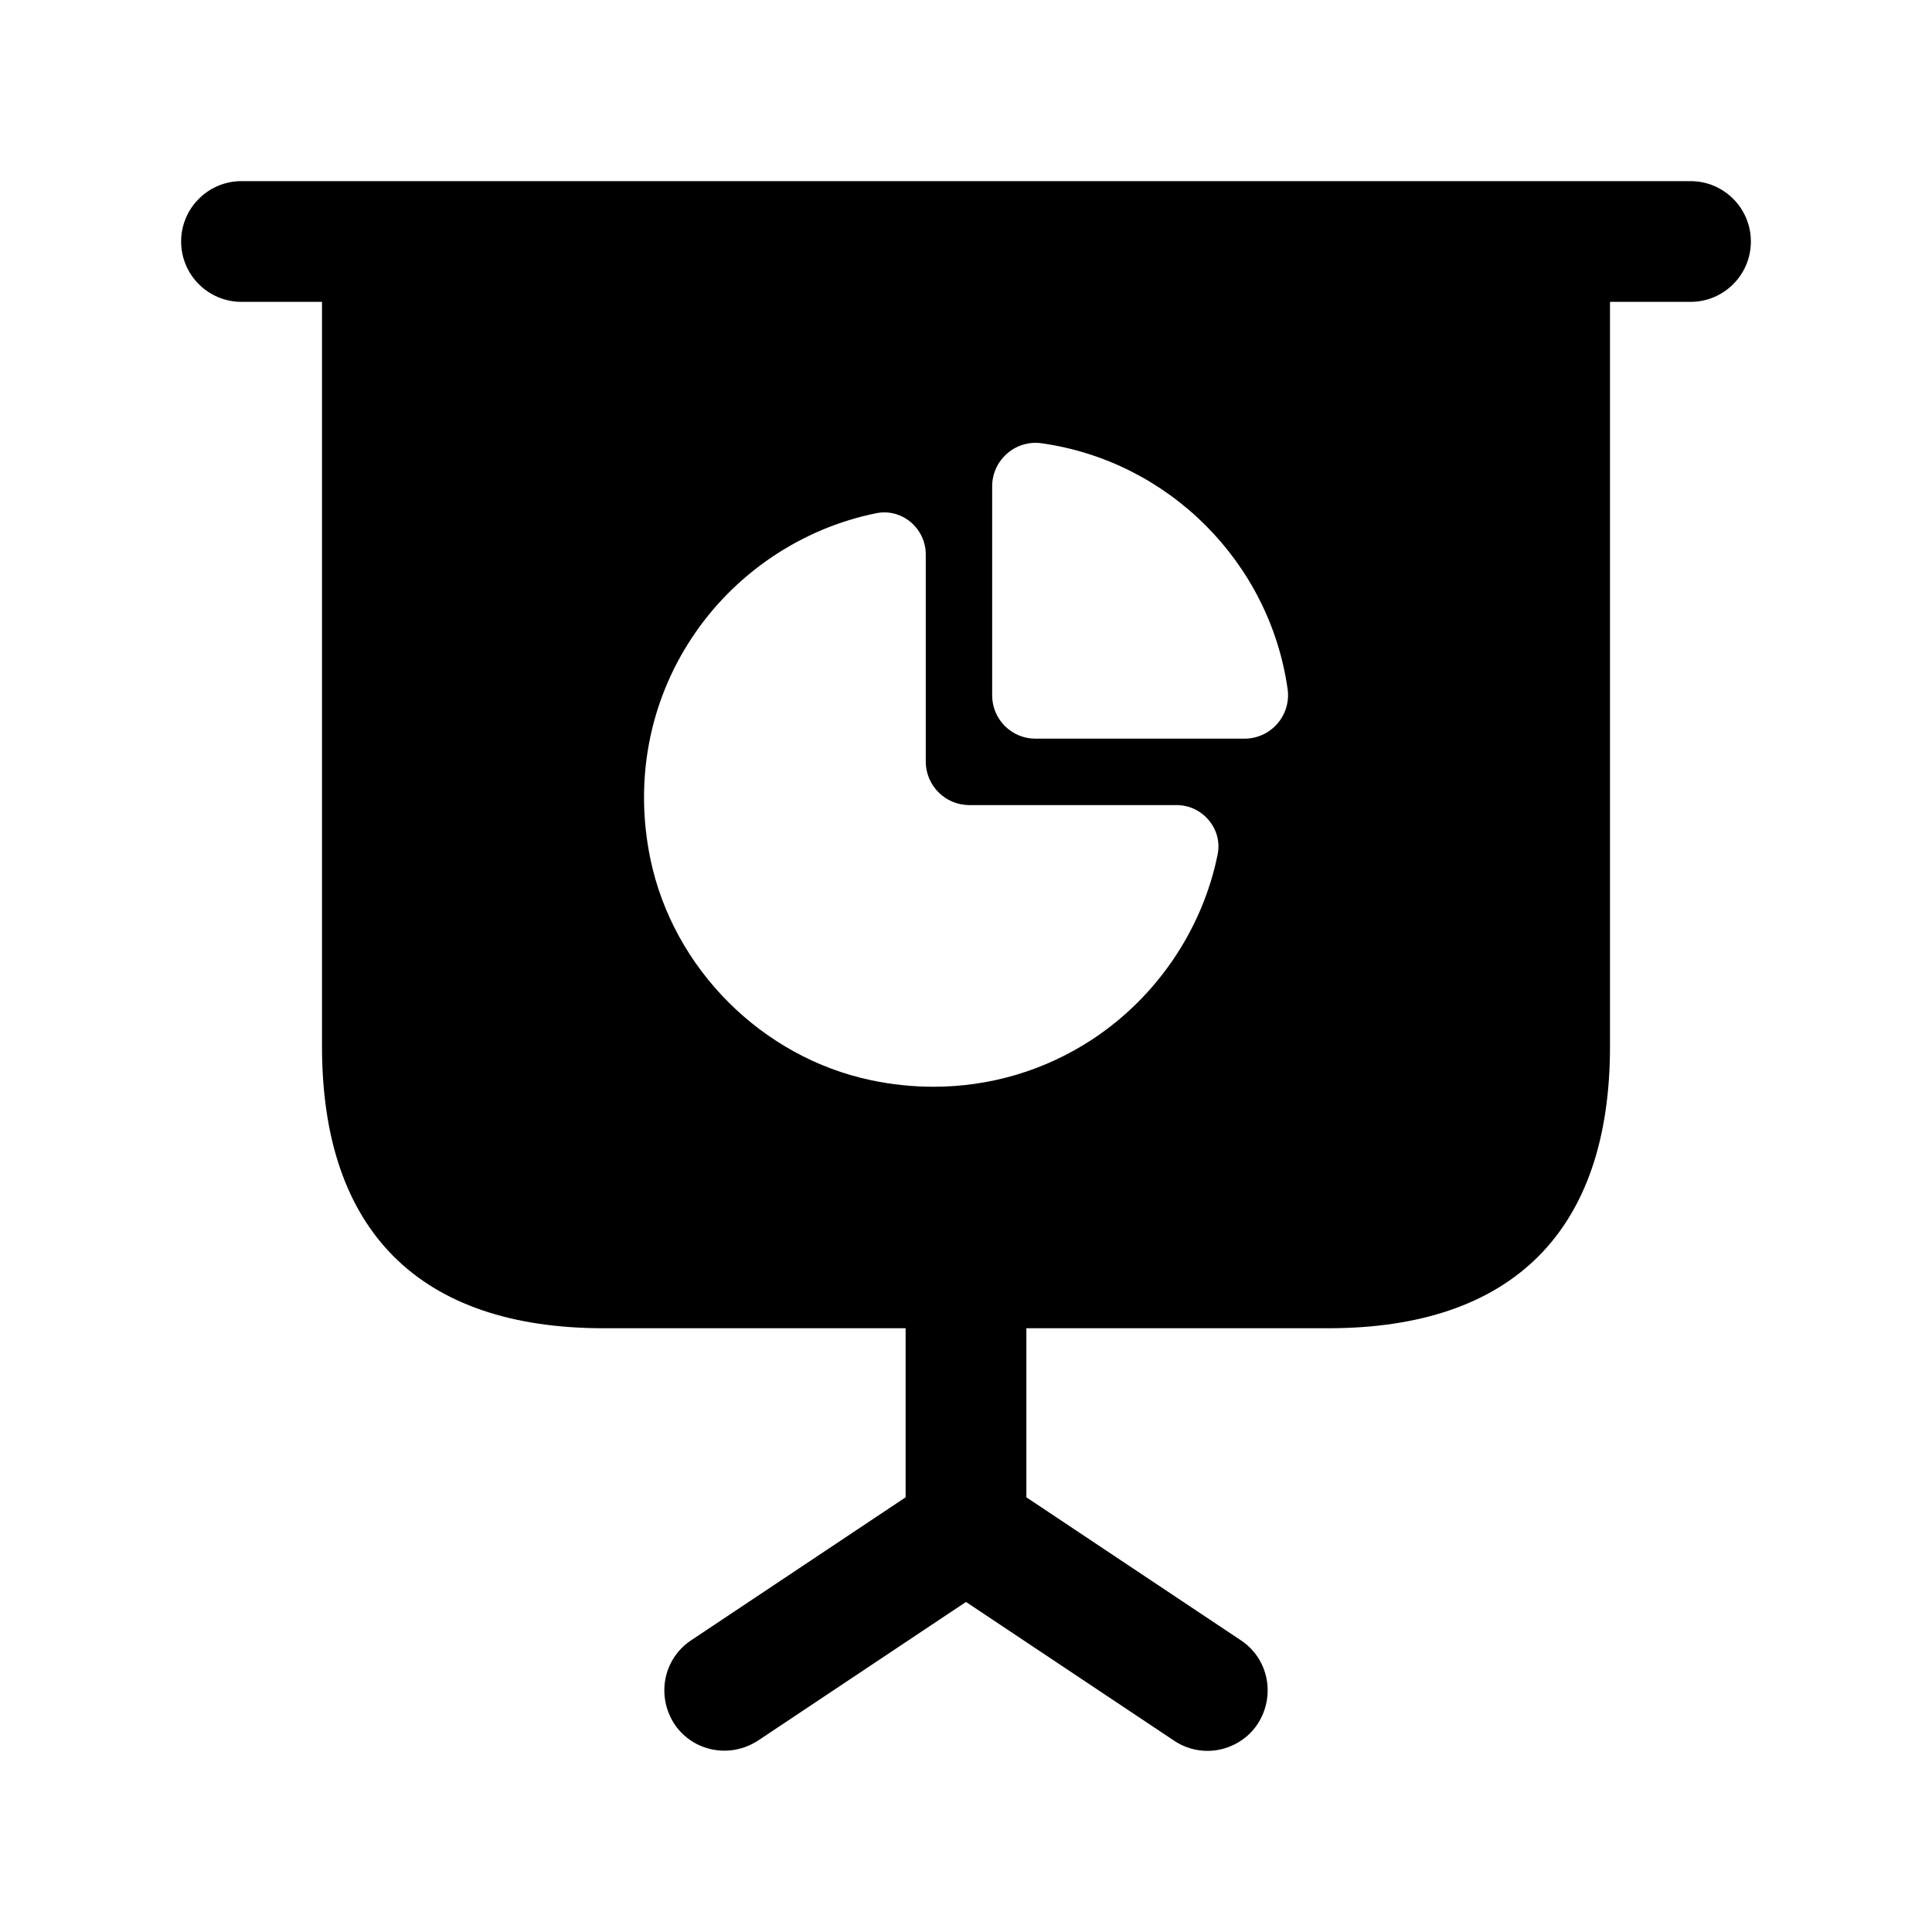 <svg width="24" height="24" viewBox="0 0 24 24" fill="none" xmlns="http://www.w3.org/2000/svg">
<path d="M21 2.25H3C2.586 2.25 2.25 2.586 2.25 3C2.25 3.414 2.586 3.75 3 3.75H4V13C4 15.29 5.21 16.5 7.5 16.5H11.25V18.6L8.58 20.38C8.24 20.61 8.15 21.07 8.38 21.42C8.61 21.76 9.07 21.85 9.42 21.62L12 19.9L14.58 21.62C14.71 21.71 14.86 21.75 15 21.75C15.24 21.75 15.48 21.63 15.62 21.42C15.85 21.07 15.76 20.61 15.42 20.38L12.75 18.6V16.5H16.5C18.79 16.5 20 15.29 20 13V3.75H21C21.414 3.75 21.75 3.414 21.75 3C21.75 2.586 21.414 2.25 21 2.25ZM13.576 12.907C12.984 13.298 12.3 13.5 11.596 13.5C11.341 13.5 11.084 13.474 10.827 13.42C9.467 13.137 8.363 12.033 8.08 10.673C7.879 9.707 8.061 8.731 8.594 7.924C9.12 7.126 9.956 6.562 10.887 6.375C11.034 6.345 11.189 6.384 11.307 6.481C11.429 6.581 11.5 6.729 11.5 6.887V9.46C11.5 9.758 11.742 10.001 12.041 10.001H14.615C14.773 10.001 14.92 10.071 15.02 10.194C15.118 10.313 15.156 10.466 15.126 10.614C14.938 11.544 14.373 12.38 13.576 12.907ZM15.868 8.99C15.765 9.108 15.616 9.176 15.46 9.176H12.862C12.566 9.176 12.325 8.935 12.325 8.639V6.041C12.325 5.885 12.393 5.736 12.512 5.633C12.629 5.531 12.784 5.485 12.936 5.506C14.517 5.727 15.775 6.985 15.996 8.566C16.016 8.718 15.97 8.872 15.868 8.99Z" fill="black"/>
</svg>
